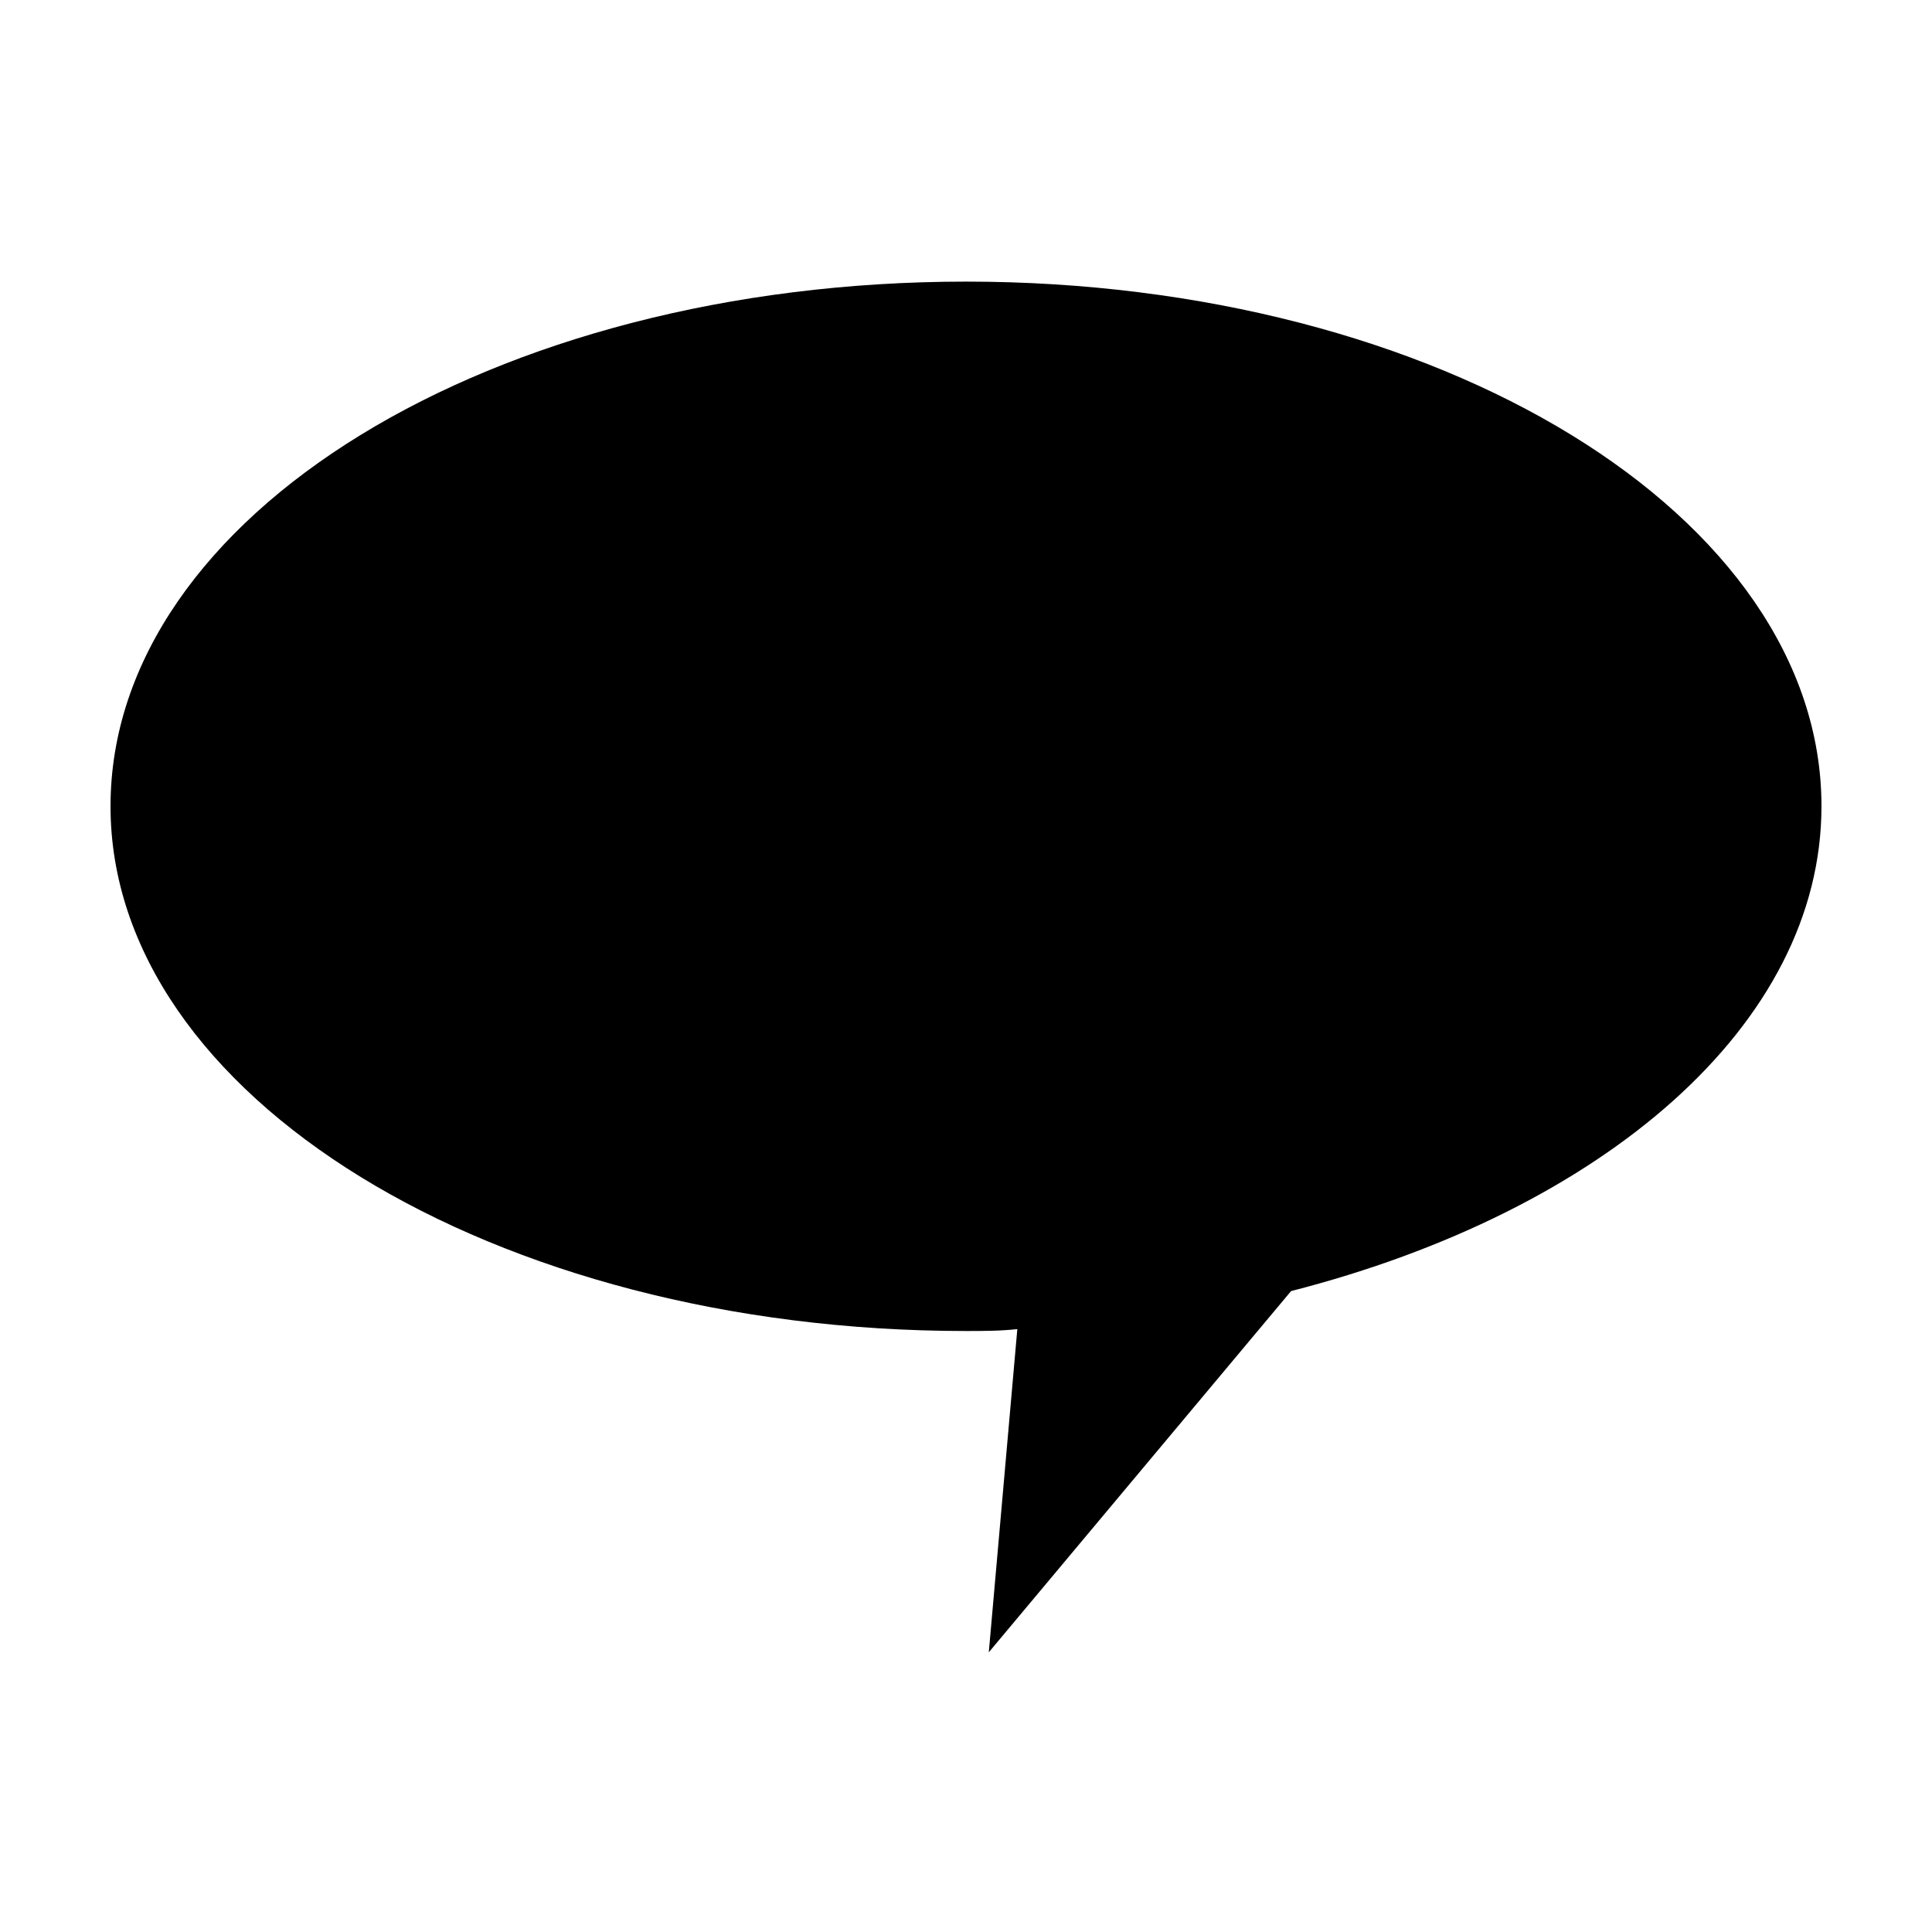 <?xml version="1.0" encoding="UTF-8"?>
<!-- Uploaded to: SVG Repo, www.svgrepo.com, Generator: SVG Repo Mixer Tools -->
<svg fill="#000000" width="800px" height="800px" version="1.1" viewBox="144 144 512 512" xmlns="http://www.w3.org/2000/svg">
 <path d="m626.71 357.68c0-77.086-101.27-139.05-226.71-139.05-125.45 0-226.71 61.965-226.71 139.05 0 76.578 101.27 139.05 226.71 139.05 4.535 0 9.07 0 13.602-0.504l-7.559 85.648 80.105-95.723c82.625-21.164 140.56-70.535 140.56-128.47z"/>
</svg>